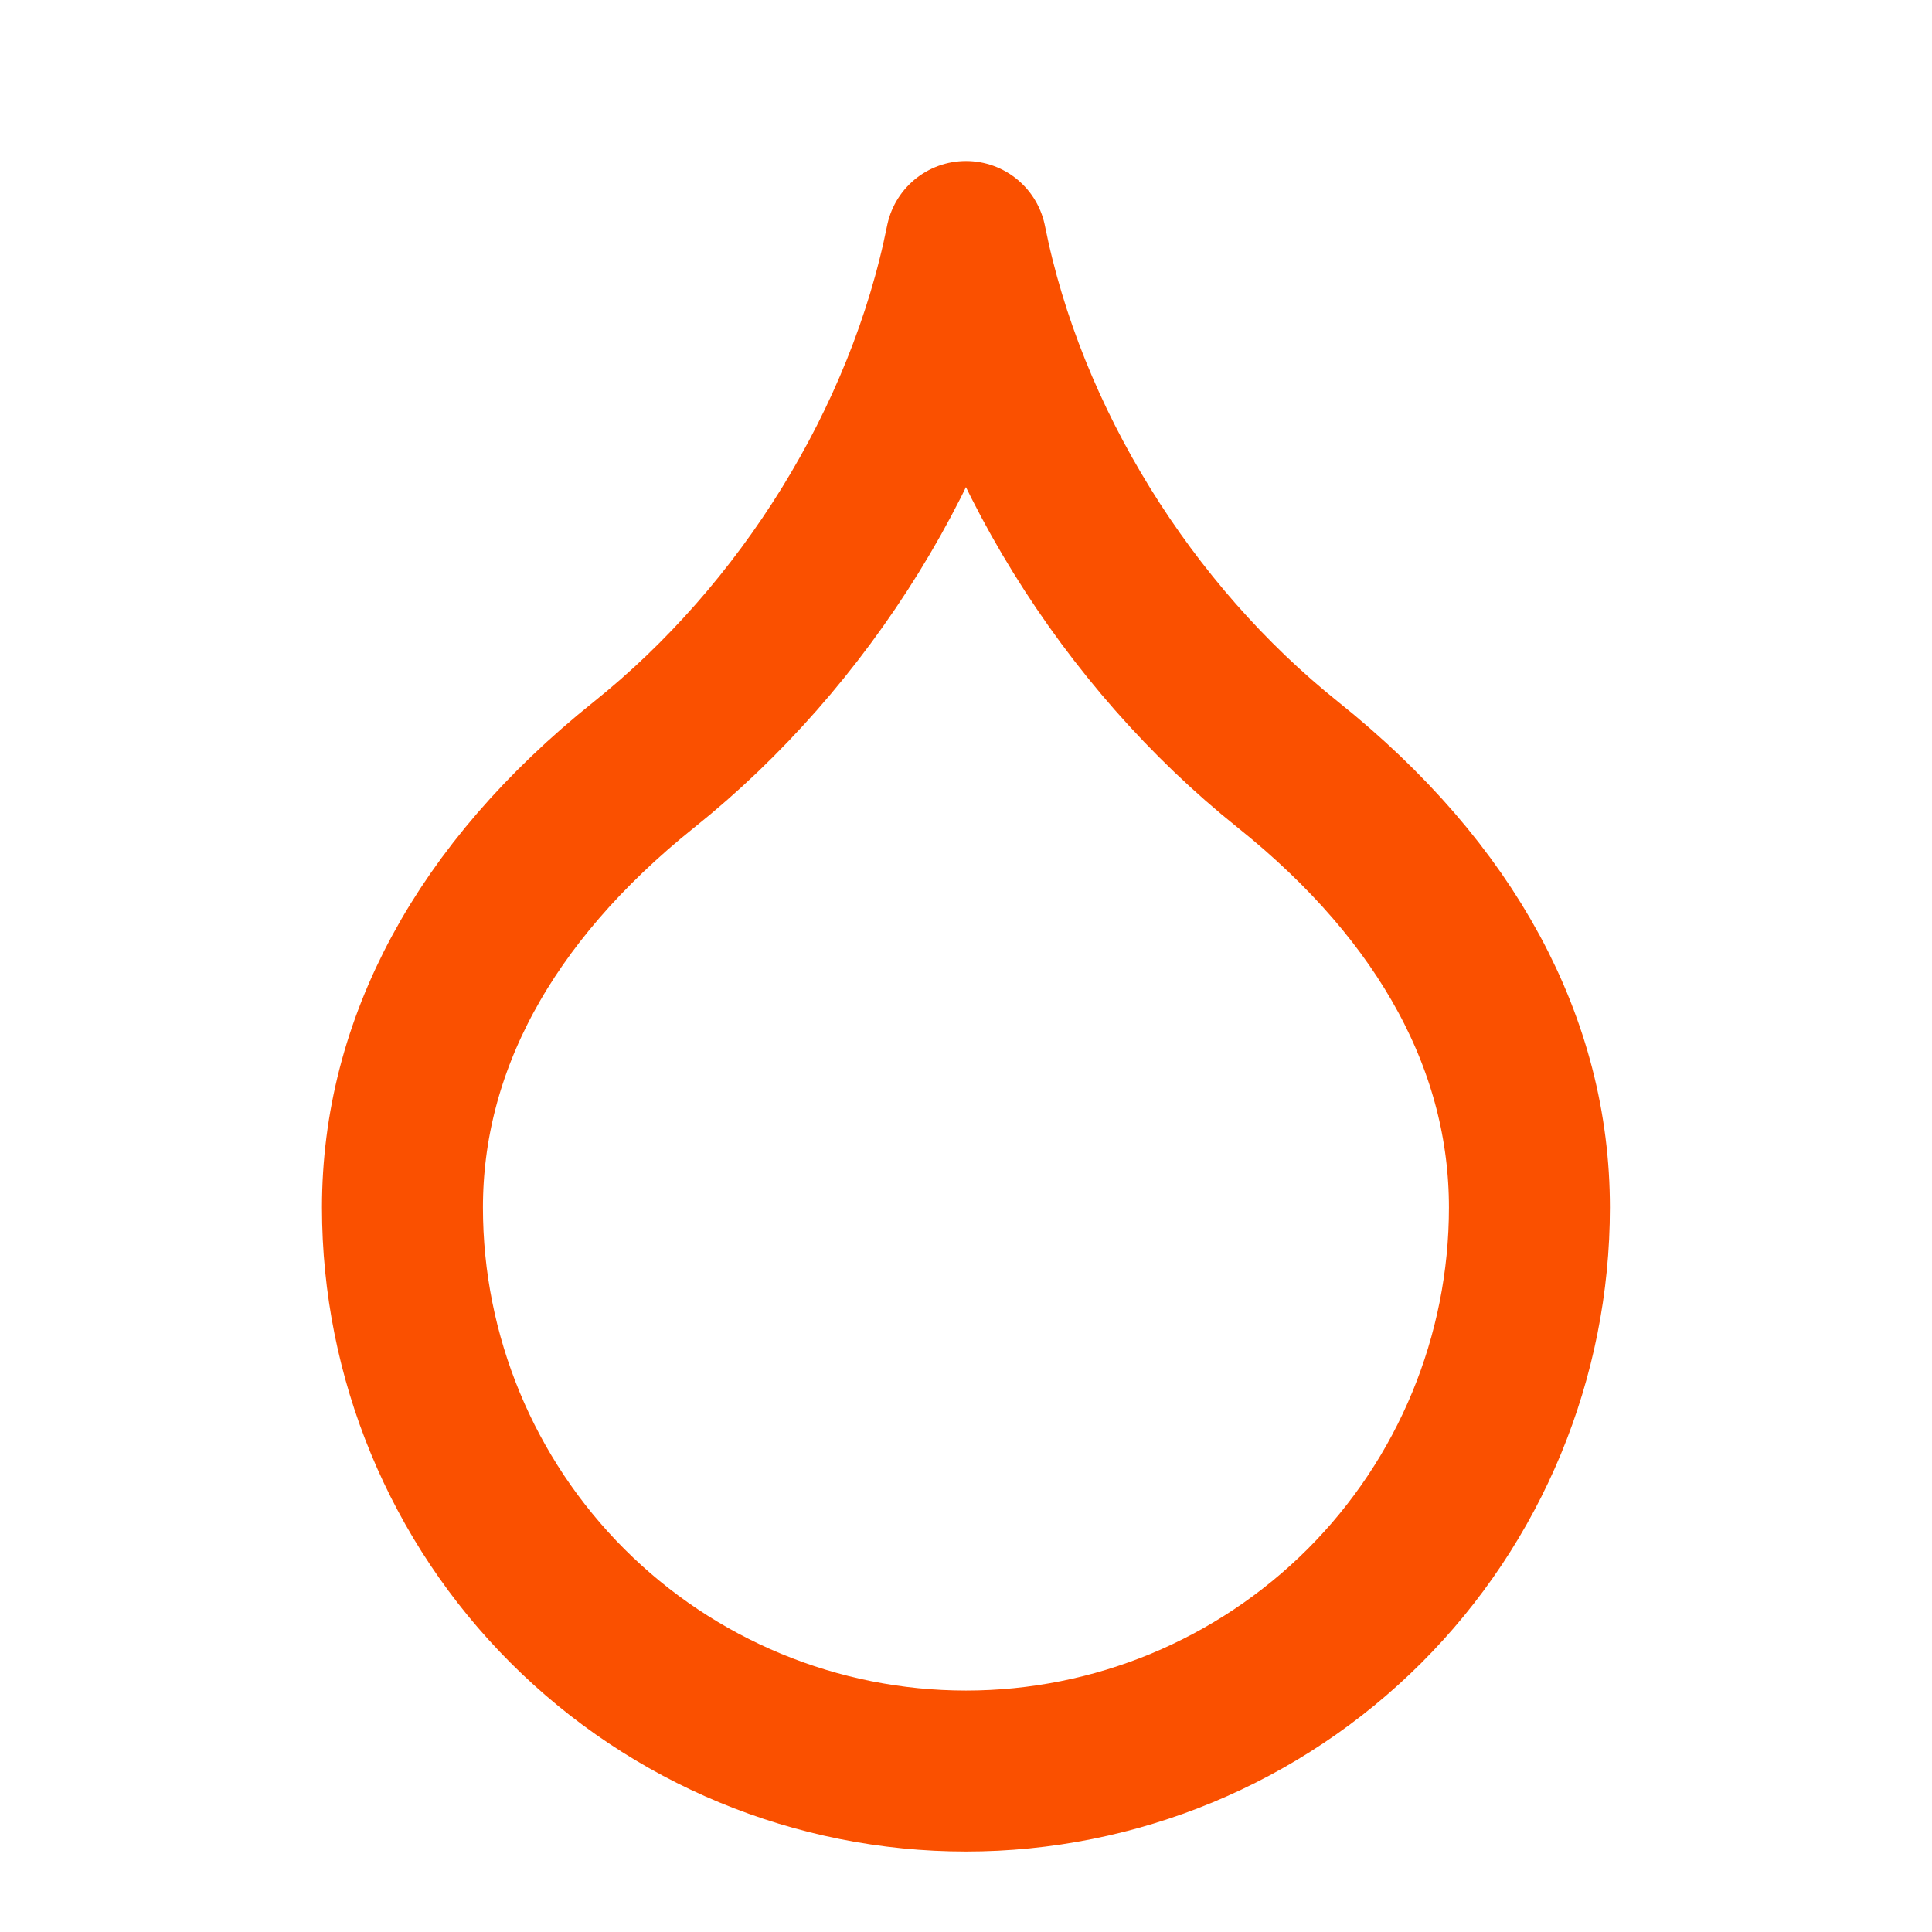 <svg xmlns="http://www.w3.org/2000/svg" fill="none" viewBox="0 0 16 16" height="16" width="16">
<path stroke-linejoin="round" stroke-linecap="round" stroke-width="1.333" stroke="#FA5000" d="M8 14.667C9.237 14.667 10.424 14.175 11.3 13.3C12.175 12.425 12.666 11.238 12.666 10C12.666 8.667 12 7.4 10.666 6.333C9.333 5.267 8.333 3.667 8 2C7.666 3.667 6.666 5.267 5.333 6.333C4 7.4 3.333 8.667 3.333 10C3.333 11.238 3.825 12.425 4.7 13.3C5.575 14.175 6.762 14.667 8 14.667Z"></path>
</svg>
